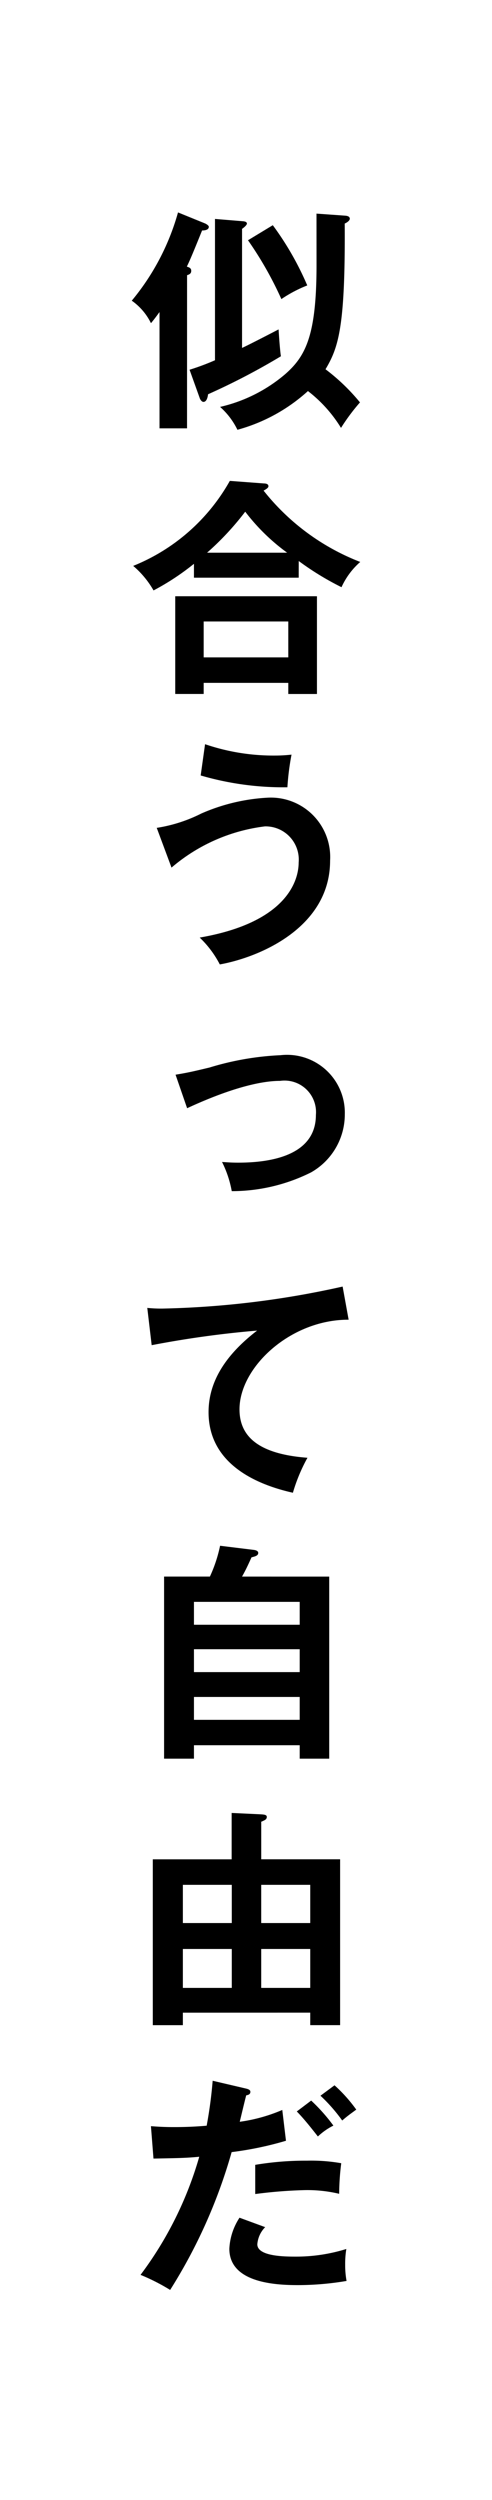 <svg xmlns="http://www.w3.org/2000/svg" width="28" height="142" viewBox="0 0 28 142">
  <g id="グループ_42757" data-name="グループ 42757" transform="translate(8.944)">
    <rect id="長方形_24030" data-name="長方形 24030" width="28" height="142" transform="translate(-8.944)" fill="#fff"/>
    <path id="パス_54986" data-name="パス 54986" d="M14.288,30.652H12.722V24.046c-.21.289-.342.461-.487.632A3.368,3.368,0,0,0,11.143,23.4a13.532,13.532,0,0,0,2.632-5.013l1.552.631c.079.039.2.118.2.184,0,.2-.276.21-.382.21-.395.973-.671,1.658-.868,2.053.118.039.25.079.25.237,0,.132-.066.2-.237.25Zm6.355,8.483H14.682v-.789a14.1,14.1,0,0,1-2.3,1.513,5.211,5.211,0,0,0-1.158-1.394,11.022,11.022,0,0,0,5.5-4.829l1.934.145c.079,0,.263.013.263.158,0,.092-.132.171-.276.25a13,13,0,0,0,5.5,4.052,4.216,4.216,0,0,0-1.066,1.434,16.181,16.181,0,0,1-2.434-1.487Zm-2.987,85.823c.158.039.237.092.237.184,0,.171-.184.184-.237.2-.066.237-.316,1.289-.368,1.5a9.333,9.333,0,0,0,2.421-.672l.21,1.75a19.054,19.054,0,0,1-3.092.645,29.839,29.839,0,0,1-3.5,7.829,11.413,11.413,0,0,0-1.685-.856,20.632,20.632,0,0,0,3.342-6.71c-.8.079-1.368.079-2.605.105l-.145-1.842c.329.026.737.053,1.29.053.25,0,.987,0,1.881-.079a24.942,24.942,0,0,0,.342-2.553Zm5.829-43.675c-3.289-.013-6.211,2.684-6.211,5.092,0,1.54,1.079,2.54,3.868,2.75a9.7,9.7,0,0,0-.829,1.987c-2-.447-4.8-1.592-4.8-4.579,0-1.763,1-3.277,2.763-4.632a56.949,56.949,0,0,0-6,.829l-.25-2.118a7.784,7.784,0,0,0,.855.039A51.575,51.575,0,0,0,23.143,79.4Zm-9.434,39.362v.71H12.34v-9.421h4.487V109.3l1.684.079c.171.013.316.026.316.145,0,.145-.105.184-.316.276v2.132H23v9.421H21.3v-.71Zm-1.487-67.3a8.52,8.52,0,0,0,2.54-.816,10.835,10.835,0,0,1,3.8-.9,3.378,3.378,0,0,1,3.526,3.579c0,3.764-3.947,5.474-6.276,5.895a5.8,5.8,0,0,0-1.145-1.526c4.961-.855,5.632-3.237,5.632-4.264a1.888,1.888,0,0,0-1.921-2.052,10.052,10.052,0,0,0-5.315,2.342Zm9.816,42.53v10.342H20.7v-.763H14.682v.763h-1.7V95.873H15.59a8.074,8.074,0,0,0,.579-1.75l1.934.237c.171.026.237.092.237.171,0,.158-.184.2-.382.25-.25.553-.355.763-.539,1.093ZM15.235,45.109v.631H13.617V40.189h8.065v5.552H20.051v-.631Zm-1.6,22.257c.631-.105.895-.158,1.934-.408a16.254,16.254,0,0,1,4.04-.7,3.289,3.289,0,0,1,3.658,3.368,3.784,3.784,0,0,1-1.921,3.289,10.087,10.087,0,0,1-4.513,1.066,6.125,6.125,0,0,0-.553-1.658c.224.013.5.039.908.039,1.473,0,4.434-.237,4.434-2.711a1.793,1.793,0,0,0-2.039-1.934c-.553,0-2.132.092-5.29,1.553Zm3.2,48.188v-2.171H14.051v2.171Zm0,3.684v-2.211H14.051v2.211ZM14.432,27.323a13.894,13.894,0,0,0,1.447-.539V18.757l1.606.132c.132.013.21.053.21.132s-.145.21-.276.3v6.763c.329-.145,1.776-.895,2.079-1.052.026.421.079,1.171.132,1.526a38.41,38.41,0,0,1-4.145,2.158c-.013.118-.066.434-.263.434-.079,0-.158-.092-.2-.184Zm.25,71.287H20.7v-1.3H14.682ZM20.7,100H14.682v1.3H20.7Zm0,2.711H14.682v1.3H20.7ZM15.314,48.593a12.056,12.056,0,0,0,4.013.645,8.252,8.252,0,0,0,.908-.053A14.617,14.617,0,0,0,20,51.04a16.8,16.8,0,0,1-4.935-.671Zm4.737-4.931v-2.04H15.235v2.04Zm-.066-5.947A11.454,11.454,0,0,1,17.6,35.386a16.023,16.023,0,0,1-2.171,2.329Zm1.671-19.26,1.658.118c.118.013.237.053.237.171,0,.092-.118.2-.289.276.039,5.882-.355,7.039-1.093,8.276a11.376,11.376,0,0,1,1.961,1.882,11.406,11.406,0,0,0-1.079,1.448,7.747,7.747,0,0,0-1.882-2.092,9.8,9.8,0,0,1-4.013,2.2,4.155,4.155,0,0,0-.987-1.3,8.706,8.706,0,0,0,3.7-1.855c1.158-1.014,1.789-2.171,1.789-6.2ZM18.735,132.827a1.559,1.559,0,0,0-.447.974c0,.7,1.606.7,2.211.7a9.579,9.579,0,0,0,2.855-.434,5.187,5.187,0,0,0-.066.895,4.955,4.955,0,0,0,.079.921,16.7,16.7,0,0,1-2.75.237c-1.237,0-3.921-.105-3.921-2.066a3.514,3.514,0,0,1,.579-1.763Zm.434-113.714a16.933,16.933,0,0,1,1.961,3.421,7.492,7.492,0,0,0-1.473.776,20.3,20.3,0,0,0-1.9-3.342Zm-1,110.175a17.314,17.314,0,0,1,2.947-.237,9.836,9.836,0,0,1,1.948.145,14.392,14.392,0,0,0-.118,1.737,7.83,7.83,0,0,0-1.934-.21,26.457,26.457,0,0,0-2.842.224ZM21.3,115.554v-2.171h-2.79v2.171Zm0,3.684v-2.211h-2.79v2.211Zm.053,6.4a10.059,10.059,0,0,1,1.264,1.421,3.669,3.669,0,0,0-.882.618c-.382-.487-.8-1.014-1.2-1.421Zm1.329-.868a8.492,8.492,0,0,1,1.237,1.381c-.408.3-.46.329-.8.619a9.394,9.394,0,0,0-1.237-1.408Z" transform="translate(-12.588 -6.321)"/>
  </g>
</svg>
